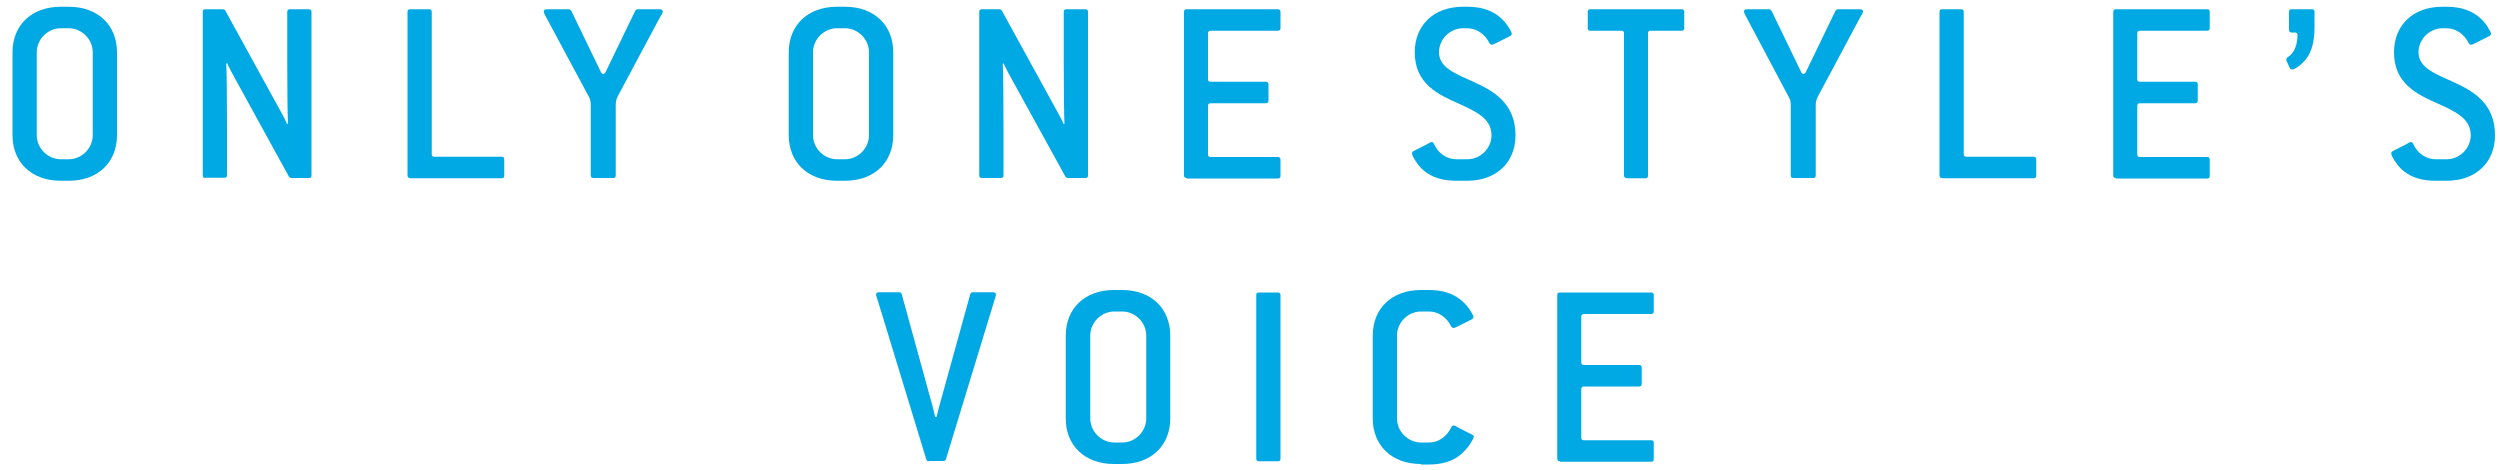 <?xml version="1.0" encoding="utf-8"?>
<!-- Generator: Adobe Illustrator 22.0.1, SVG Export Plug-In . SVG Version: 6.00 Build 0)  -->
<svg version="1.1" id="レイヤー_1" xmlns="http://www.w3.org/2000/svg" xmlns:xlink="http://www.w3.org/1999/xlink" x="0px"
	 y="0px" viewBox="0 0 1000 188" style="enable-background:new 0 0 1000 188;" xml:space="preserve">
<style type="text/css">
	.st0{fill:#00A9E4;}
</style>
<g>
	<path class="st0" d="M24.3,72.3C12.5,72.3,5,64.8,5,54.1V20.9C5,10.2,12.5,2.7,24.3,2.7h3.2c11.8,0,19.3,7.5,19.3,18.2v33.2
		c0,10.7-7.5,18.2-19.3,18.2H24.3z M27.5,63.7c5.2,0,9.6-4.4,9.6-9.6V20.9c0-5.2-4.4-9.6-9.6-9.6h-3.2c-5.2,0-9.6,4.4-9.6,9.6v33.2
		c0,5.2,4.4,9.6,9.6,9.6H27.5z"/>
	<path class="st0" d="M82.2,71.2c-0.7,0-1.1-0.3-1.1-1.1V4.8c0-0.8,0.3-1.1,1.1-1.1h6.9c0.4,0,0.8,0.2,1,0.5l22.8,41.5
		c0.3,0.5,1.6,3,1.9,3.9l0.4-0.1c-0.2-2.6-0.3-16.4-0.3-24.8V4.8c0-0.8,0.3-1.1,1.1-1.1h7.5c0.7,0,1.1,0.3,1.1,1.1v65.3
		c0,0.8-0.3,1.1-1.1,1.1h-6.9c-0.4,0-0.7-0.2-1-0.5L92.8,29.2c-0.4-0.8-1.6-3-1.9-3.9l-0.4,0.1c0.2,2.6,0.3,16.4,0.3,24.8v19.8
		c0,0.8-0.3,1.1-1.1,1.1H82.2z"/>
	<path class="st0" d="M164.1,71.2c-0.7,0-1.1-0.3-1.1-1.1V4.8c0-0.8,0.3-1.1,1.1-1.1h7.5c0.7,0,1.1,0.3,1.1,1.1v56.8
		c0,0.8,0.3,1.1,1.1,1.1h26.8c0.7,0,1.1,0.3,1.1,1.1v6.4c0,0.8-0.3,1.1-1.1,1.1H164.1z"/>
	<path class="st0" d="M237.4,71.2c-0.7,0-1.1-0.3-1.1-1.1V42c0-1.3-0.2-2.2-0.7-3.2L218.1,6.2c-0.3-0.6-0.6-1.2-0.6-1.6
		c0-0.5,0.4-0.9,1.2-0.9h8.8c0.4,0,0.7,0.3,1,0.6l11.8,24.4c0.2,0.5,0.6,0.9,1,0.9c0.3,0,0.7-0.3,1-0.9l11.8-24.4
		c0.2-0.3,0.5-0.6,1-0.6h8.8c0.7,0,1.2,0.3,1.2,0.9s-0.4,1.1-1,2.1l-17.1,32c-0.5,1.1-0.7,2-0.7,3.3v28.1c0,0.8-0.3,1.1-1.1,1.1
		H237.4z"/>
	<path class="st0" d="M334.8,72.3c-11.8,0-19.3-7.5-19.3-18.2V20.9c0-10.7,7.5-18.2,19.3-18.2h3.2c11.8,0,19.3,7.5,19.3,18.2v33.2
		c0,10.7-7.5,18.2-19.3,18.2H334.8z M338,63.7c5.2,0,9.6-4.4,9.6-9.6V20.9c0-5.2-4.4-9.6-9.6-9.6h-3.2c-5.2,0-9.6,4.4-9.6,9.6v33.2
		c0,5.2,4.4,9.6,9.6,9.6H338z"/>
	<path class="st0" d="M392.8,71.2c-0.7,0-1.1-0.3-1.1-1.1V4.8c0-0.8,0.3-1.1,1.1-1.1h6.9c0.4,0,0.8,0.2,1,0.5l22.8,41.5
		c0.3,0.5,1.6,3,1.9,3.9l0.4-0.1c-0.2-2.6-0.3-16.4-0.3-24.8V4.8c0-0.8,0.3-1.1,1.1-1.1h7.5c0.7,0,1.1,0.3,1.1,1.1v65.3
		c0,0.8-0.3,1.1-1.1,1.1h-6.9c-0.4,0-0.7-0.2-1-0.5l-22.8-41.4c-0.4-0.8-1.6-3-1.9-3.9l-0.4,0.1c0.2,2.6,0.3,16.4,0.3,24.8v19.8
		c0,0.8-0.3,1.1-1.1,1.1H392.8z"/>
	<path class="st0" d="M474.7,71.2c-0.7,0-1.1-0.3-1.1-1.1V4.8c0-0.8,0.3-1.1,1.1-1.1h36.4c0.7,0,1.1,0.3,1.1,1.1v6.4
		c0,0.7-0.3,1.1-1.1,1.1h-26.8c-0.7,0-1.1,0.3-1.1,1.1v18.2c0,0.8,0.3,1.1,1.1,1.1h22c0.7,0,1.1,0.3,1.1,1.1v6.4
		c0,0.7-0.3,1.1-1.1,1.1h-22c-0.7,0-1.1,0.3-1.1,1.1v19.3c0,0.8,0.3,1.1,1.1,1.1h26.8c0.7,0,1.1,0.3,1.1,1.1v6.4
		c0,0.8-0.3,1.1-1.1,1.1H474.7z"/>
	<path class="st0" d="M582.5,72.3c-8.6,0-13.4-3.4-16.2-7.8c-1-1.5-1.5-2.6-1.5-3.1c0-0.4,0.1-0.6,0.5-0.9l5.5-2.8
		c0.5-0.3,1.5-0.9,1.9-0.9c0.3,0,0.6,0.2,0.9,0.8c1.8,4,5.4,6.1,8.9,6.1h4.5c5.2,0,9.6-4.4,9.6-9.6c0-6.7-6.2-9.5-13-12.6
		c-8.4-3.7-17.7-8-17.7-20.6c0-10.7,7.5-18.2,19.3-18.2h1.7c8.6,0,13.4,3.5,16.3,7.8c0.6,1,1.5,2.4,1.5,2.9c0,0.4-0.2,0.7-0.6,1
		l-5.8,2.9c-0.6,0.3-1.2,0.6-1.6,0.6c-0.3,0-0.6-0.2-0.9-0.6c-1.9-3.9-5.4-6-8.9-6h-1.7c-5.2,0-9.6,4.4-9.6,9.6
		c0,6.2,6.7,8.6,13.9,11.9c8,3.6,16.7,8.6,16.7,21.3c0,10.7-7.5,18.2-19.3,18.2H582.5z"/>
	<path class="st0" d="M650.7,71.2c-0.7,0-1.1-0.3-1.1-1.1V13.4c0-0.8-0.3-1.1-1.1-1.1h-12.3c-0.8,0-1.1-0.3-1.1-1.1V4.8
		c0-0.8,0.3-1.1,1.1-1.1h36.4c0.7,0,1.1,0.3,1.1,1.1v6.4c0,0.7-0.3,1.1-1.1,1.1h-12.3c-0.8,0-1.1,0.3-1.1,1.1v56.8
		c0,0.8-0.3,1.1-1.1,1.1H650.7z"/>
	<path class="st0" d="M717.4,71.2c-0.8,0-1.1-0.3-1.1-1.1V42c0-1.3-0.2-2.2-0.8-3.2L698.2,6.2c-0.3-0.6-0.6-1.2-0.6-1.6
		c0-0.5,0.4-0.9,1.2-0.9h8.8c0.4,0,0.7,0.3,1,0.6l11.8,24.4c0.2,0.5,0.6,0.9,1,0.9c0.3,0,0.7-0.3,1-0.9l11.8-24.4
		c0.2-0.3,0.5-0.6,1-0.6h8.8c0.7,0,1.2,0.3,1.2,0.9s-0.4,1.1-1,2.1l-17.1,32c-0.5,1.1-0.8,2-0.8,3.3v28.1c0,0.8-0.3,1.1-1.1,1.1
		H717.4z"/>
	<path class="st0" d="M776.9,71.2c-0.8,0-1.1-0.3-1.1-1.1V4.8c0-0.8,0.3-1.1,1.1-1.1h7.5c0.7,0,1.1,0.3,1.1,1.1v56.8
		c0,0.8,0.3,1.1,1.1,1.1h26.8c0.8,0,1.1,0.3,1.1,1.1v6.4c0,0.8-0.3,1.1-1.1,1.1H776.9z"/>
	<path class="st0" d="M846.4,71.2c-0.8,0-1.1-0.3-1.1-1.1V4.8c0-0.8,0.3-1.1,1.1-1.1h36.4c0.8,0,1.1,0.3,1.1,1.1v6.4
		c0,0.7-0.3,1.1-1.1,1.1H856c-0.8,0-1.1,0.3-1.1,1.1v18.2c0,0.8,0.3,1.1,1.1,1.1h22c0.8,0,1.1,0.3,1.1,1.1v6.4
		c0,0.7-0.3,1.1-1.1,1.1h-22c-0.8,0-1.1,0.3-1.1,1.1v19.3c0,0.8,0.3,1.1,1.1,1.1h26.8c0.8,0,1.1,0.3,1.1,1.1v6.4
		c0,0.8-0.3,1.1-1.1,1.1H846.4z"/>
	<path class="st0" d="M915,25.2c-0.3-0.6-0.5-1.1-0.5-1.4c0-0.3,0.2-0.6,0.5-0.9c3-1.7,4-5.6,4-8.9c0-0.6-0.3-1-1.1-1h-1.2
		c-0.7,0-1.1-0.3-1.1-1.1V4.8c0-0.8,0.3-1.1,1.1-1.1h8c0.8,0,1.1,0.3,1.1,1.1V11c0,6.9-1.7,11.1-4.5,13.9c-1.9,1.9-3.7,2.9-4.4,2.9
		c-0.4,0-0.8-0.2-1-0.6L915,25.2z"/>
	<path class="st0" d="M974.2,72.3c-8.6,0-13.4-3.4-16.2-7.8c-1-1.5-1.5-2.6-1.5-3.1c0-0.4,0.1-0.6,0.5-0.9l5.5-2.8
		c0.5-0.3,1.5-0.9,1.9-0.9c0.3,0,0.6,0.2,0.9,0.8c1.8,4,5.4,6.1,8.9,6.1h4.5c5.2,0,9.6-4.4,9.6-9.6c0-6.7-6.2-9.5-13-12.6
		c-8.4-3.7-17.7-8-17.7-20.6c0-10.7,7.5-18.2,19.3-18.2h1.7c8.6,0,13.4,3.5,16.3,7.8c0.6,1,1.5,2.4,1.5,2.9c0,0.4-0.2,0.7-0.6,1
		l-5.8,2.9c-0.6,0.3-1.2,0.6-1.6,0.6c-0.3,0-0.6-0.2-0.9-0.6c-1.9-3.9-5.4-6-8.9-6H977c-5.2,0-9.6,4.4-9.6,9.6
		c0,6.2,6.7,8.6,13.9,11.9c8,3.6,16.7,8.6,16.7,21.3c0,10.7-7.5,18.2-19.3,18.2H974.2z"/>
</g>
<g>
	<path class="st0" d="M371.6,184.5c-0.5,0-1-0.2-1.1-0.8l-19.2-62.9c-0.5-1.7-0.9-2.6-0.9-3c0-0.5,0.4-0.9,1.2-0.9h8
		c0.5,0,1,0.2,1.1,0.8l12.3,44.7c0.2,0.7,0.9,3.5,1.1,4.4h0.5c0.2-0.9,0.9-3.5,1.1-4.3l12.4-44.8c0.1-0.5,0.5-0.8,1.1-0.8h8
		c0.7,0,1.2,0.3,1.2,0.9c0,0.3-0.3,1.2-0.5,1.9l-19.5,63.9c-0.1,0.5-0.5,0.8-1.1,0.8H371.6z"/>
	<path class="st0" d="M445.6,185.6c-11.8,0-19.3-7.5-19.3-18.2v-33.2c0-10.7,7.5-18.2,19.3-18.2h3.2c11.8,0,19.3,7.5,19.3,18.2v33.2
		c0,10.7-7.5,18.2-19.3,18.2H445.6z M448.9,177c5.2,0,9.6-4.4,9.6-9.6v-33.2c0-5.2-4.4-9.6-9.6-9.6h-3.2c-5.2,0-9.6,4.4-9.6,9.6
		v33.2c0,5.2,4.4,9.6,9.6,9.6H448.9z"/>
	<path class="st0" d="M503.6,184.5c-0.7,0-1.1-0.3-1.1-1.1v-65.3c0-0.8,0.3-1.1,1.1-1.1h7.5c0.7,0,1.1,0.3,1.1,1.1v65.3
		c0,0.8-0.3,1.1-1.1,1.1H503.6z"/>
	<path class="st0" d="M568.4,185.6c-11.8,0-19.3-7.5-19.3-18.2v-33.2c0-10.7,7.5-18.2,19.3-18.2h3.2c7.6,0,12.2,2.8,15.2,6.4
		c1.5,1.9,2.6,3.9,2.6,4.3s-0.2,0.7-0.6,1l-5.6,2.8c-0.6,0.3-1.4,0.7-1.8,0.7c-0.3,0-0.6-0.2-0.9-0.6c-1.9-3.9-5.4-6-8.9-6h-3.2
		c-5.2,0-9.6,4.4-9.6,9.6v33.2c0,5.2,4.4,9.6,9.6,9.6h3.2c3.6,0,7-2.1,9-6.2c0.2-0.4,0.5-0.6,0.9-0.6c0.4,0,1,0.4,1.7,0.8l5.7,2.9
		c0.4,0.2,0.6,0.4,0.6,0.8c0,0.5-1,2.4-2.4,4.2c-3,3.9-7.6,6.9-15.5,6.9H568.4z"/>
	<path class="st0" d="M624,184.5c-0.7,0-1.1-0.3-1.1-1.1v-65.3c0-0.8,0.3-1.1,1.1-1.1h36.4c0.8,0,1.1,0.3,1.1,1.1v6.4
		c0,0.7-0.3,1.1-1.1,1.1h-26.8c-0.7,0-1.1,0.3-1.1,1.1v18.2c0,0.8,0.3,1.1,1.1,1.1h22c0.7,0,1.1,0.3,1.1,1.1v6.4
		c0,0.7-0.3,1.1-1.1,1.1h-22c-0.7,0-1.1,0.3-1.1,1.1v19.3c0,0.8,0.3,1.1,1.1,1.1h26.8c0.8,0,1.1,0.3,1.1,1.1v6.4
		c0,0.8-0.3,1.1-1.1,1.1H624z"/>
</g>
</svg>
